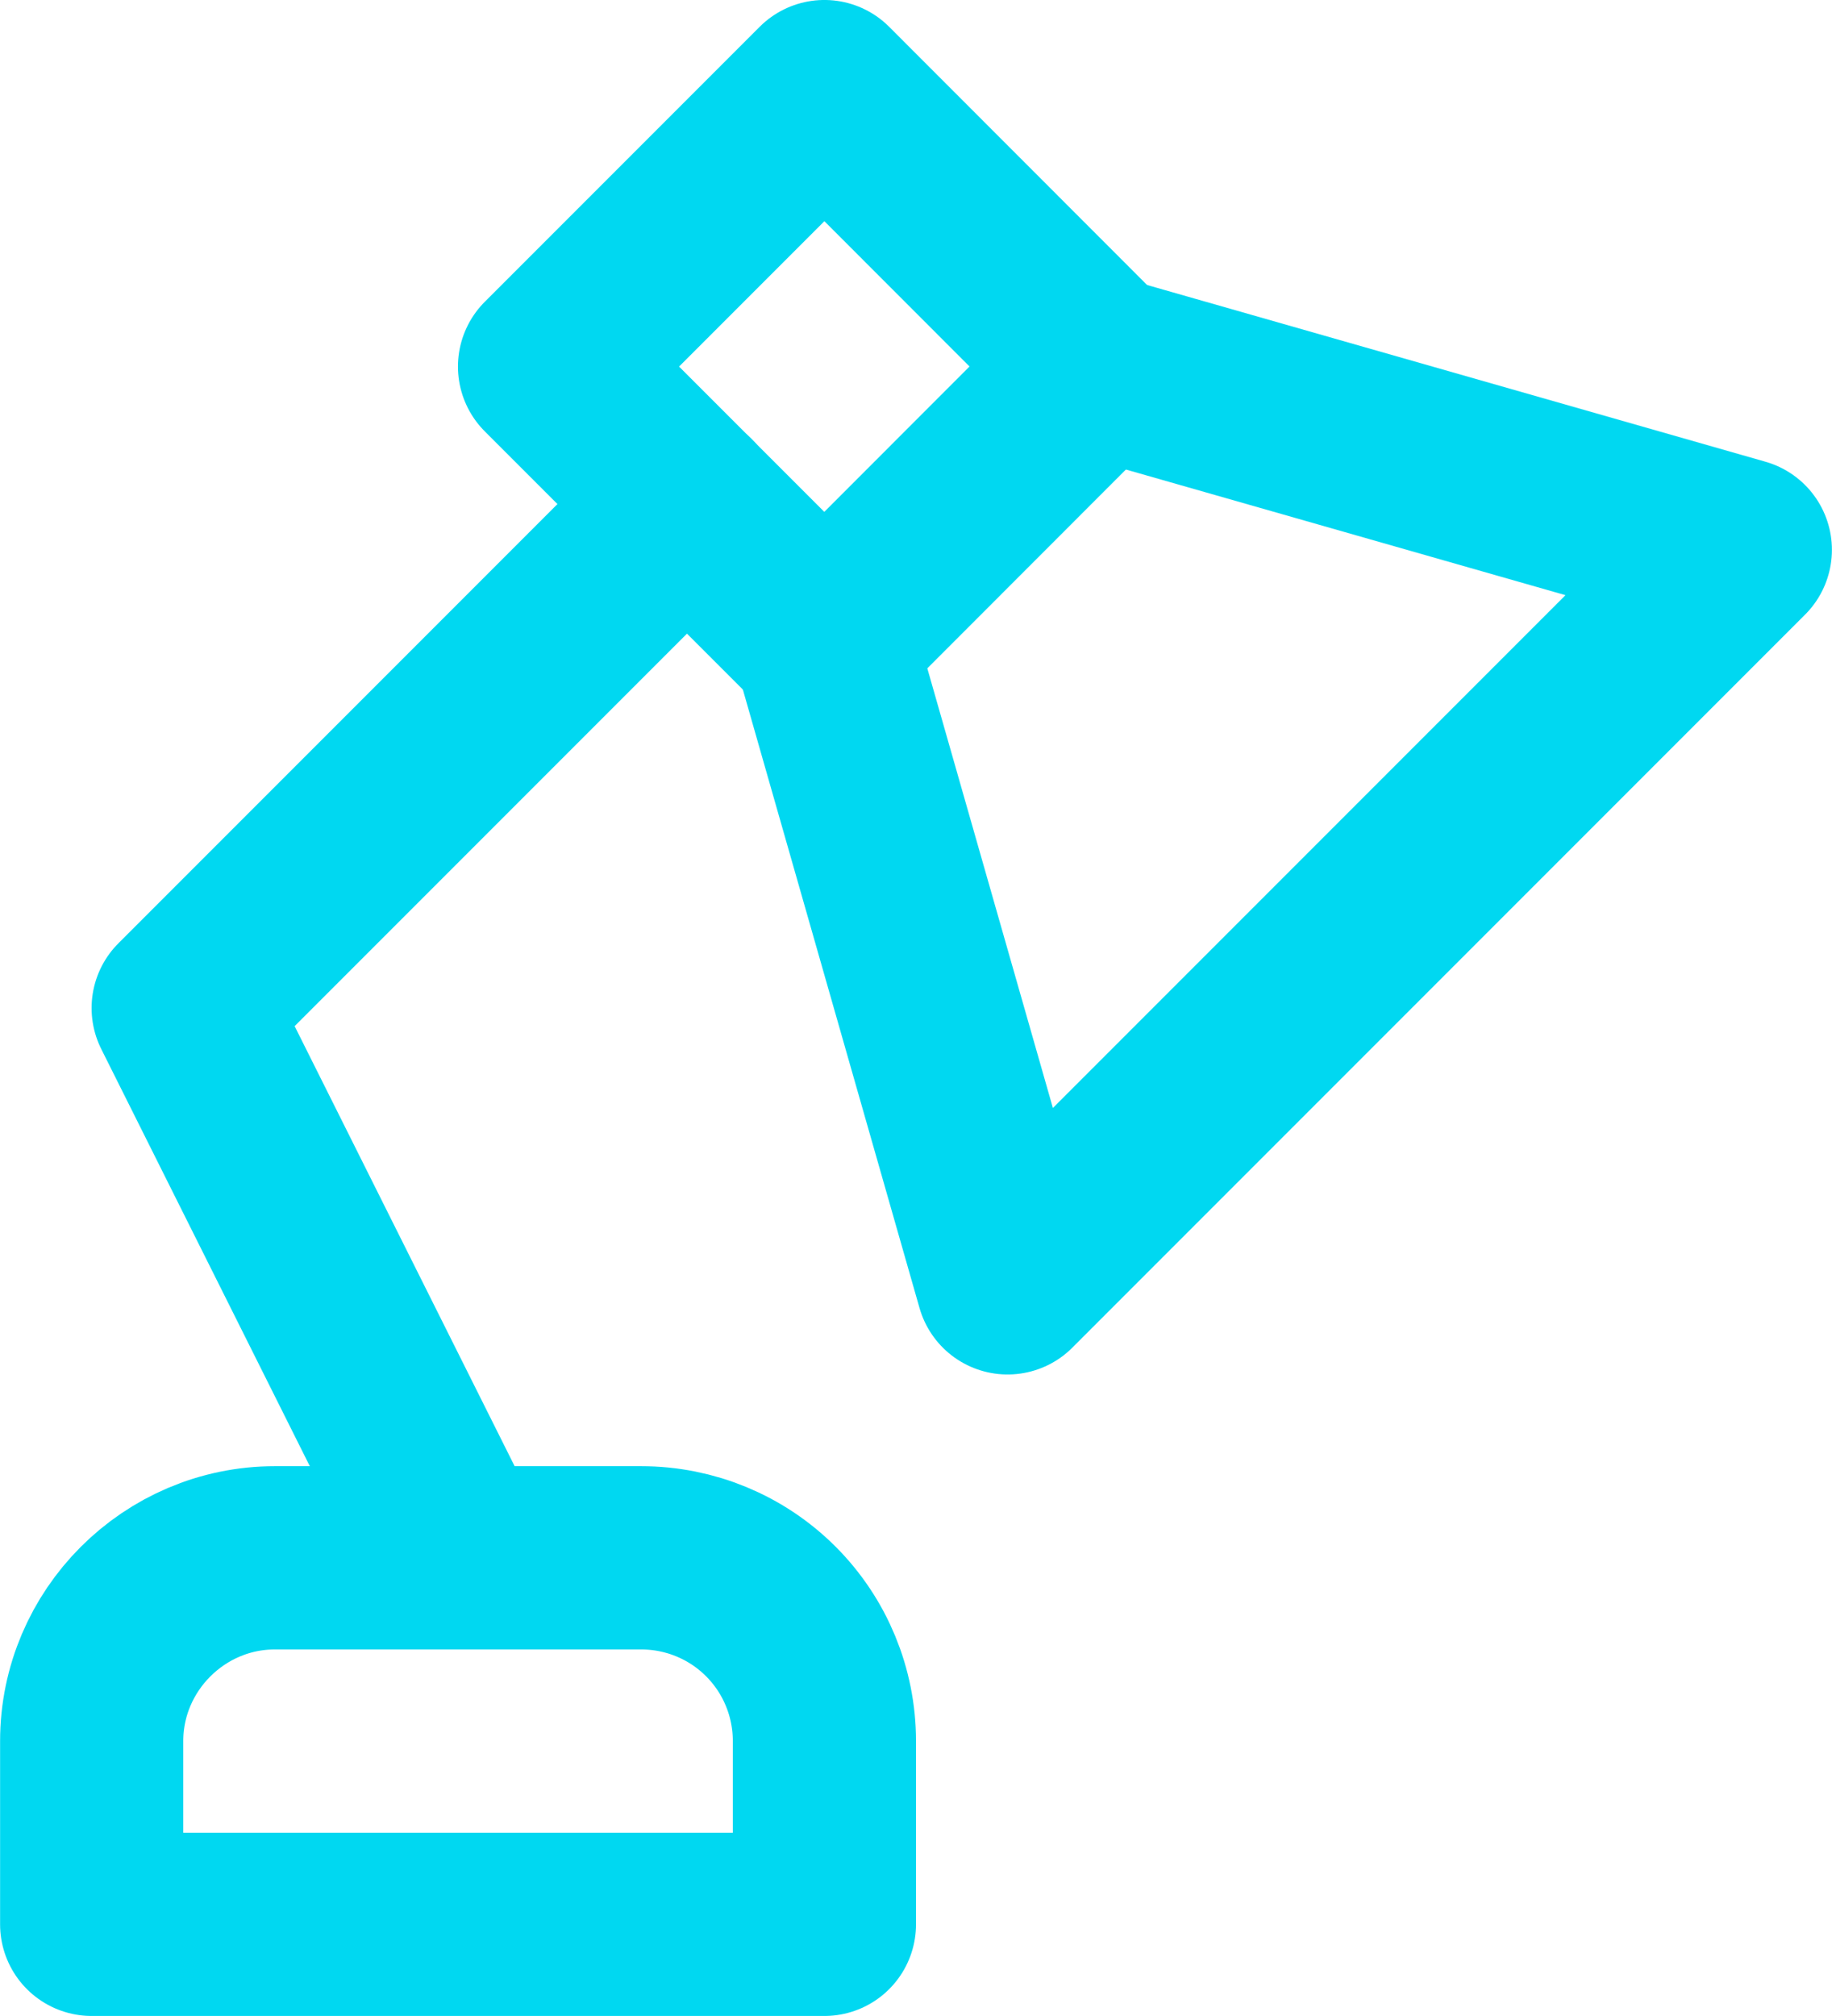 <?xml version="1.0" encoding="UTF-8"?>
<!DOCTYPE svg PUBLIC "-//W3C//DTD SVG 1.1//EN" "http://www.w3.org/Graphics/SVG/1.1/DTD/svg11.dtd">
<!-- Creator: CorelDRAW -->
<svg xmlns="http://www.w3.org/2000/svg" xml:space="preserve" width="10.583mm" height="11.642mm" version="1.1" style="shape-rendering:geometricPrecision; text-rendering:geometricPrecision; image-rendering:optimizeQuality; fill-rule:evenodd; clip-rule:evenodd"
viewBox="0 0 103.91 114.3"
 xmlns:xlink="http://www.w3.org/1999/xlink"
 xmlns:xodm="http://www.corel.com/coreldraw/odm/2003">
 <defs>
  <style type="text/css">
   <![CDATA[
    .str0 {stroke:#00D8F1;stroke-width:10.39;stroke-linecap:round;stroke-linejoin:round;stroke-miterlimit:22.926}
    .fil0 {fill:none}
   ]]>
  </style>
 </defs>
 <g id="Слой_x0020_1">
  <g id="_2988114750800">
   <polygon class="fil0 str0" points="62.34,20.78 46.76,36.37 57.15,72.73 98.71,31.17 "/>
   <polygon class="fil0 str0" points="62.34,20.78 46.76,36.37 31.17,20.78 46.76,5.19 "/>
   <polyline class="fil0 str0" points="38.97,28.57 10.39,57.15 25.98,88.32 "/>
   <path class="fil0 str0" d="M5.2 109.1l0 -10.39c0,-5.71 4.68,-10.39 10.39,-10.39l20.78 0c2.76,0 5.4,1.09 7.35,3.04 1.95,1.95 3.04,4.59 3.04,7.35l0 10.39 -41.56 0z"/>
  </g>
 </g>
</svg>
